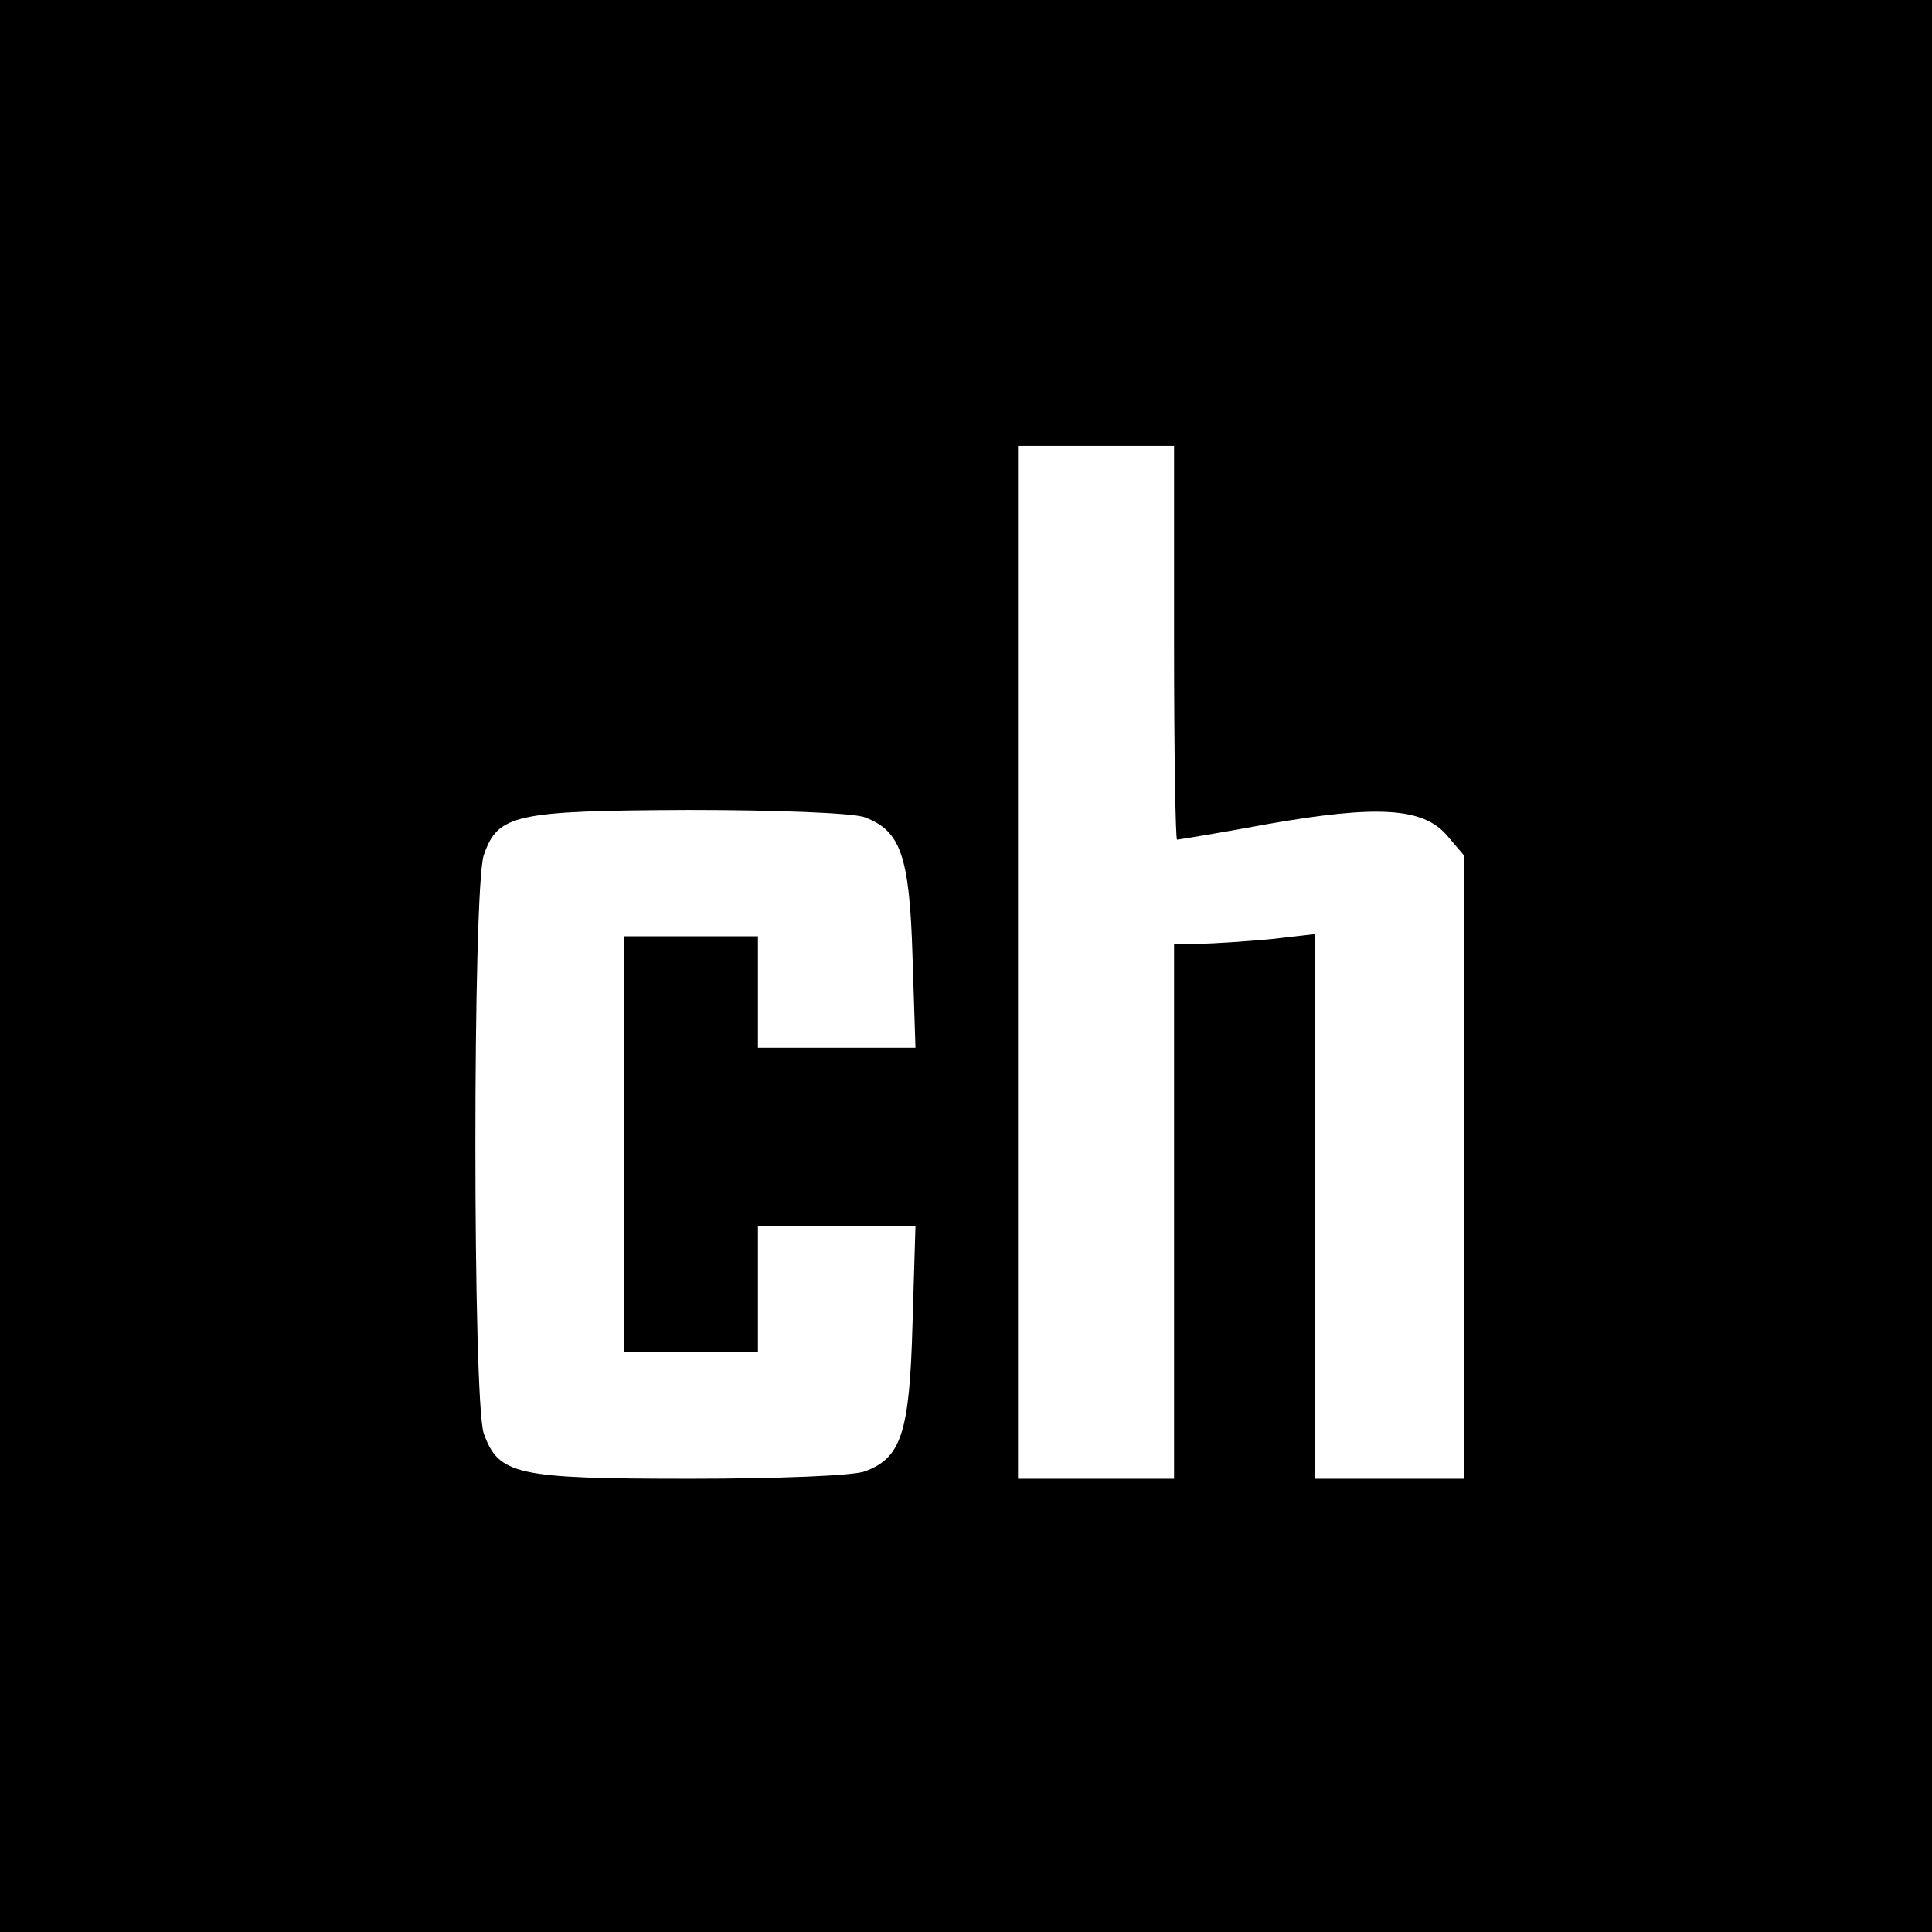 <svg version="1" xmlns="http://www.w3.org/2000/svg" width="346.667" height="346.667" viewBox="0 0 260 260"><path d="M0 130v130h260V0H0v130zm158-43.5c0 14.6.2 26.5.4 26.5s5.7-.9 12.2-2.1c14.8-2.6 20.9-2.2 24.1 1.5l2.3 2.7V199h-20V125.7l-6.1.7c-3.4.3-7.7.6-9.5.6H158v72h-21V60h21v26.5zM116.4 110c4.8 1.8 6 5.2 6.4 18.6l.4 12.4H102v-15H84v56h18v-17h21.2l-.4 13.3c-.4 14.5-1.5 17.9-6.4 19.7-1.4.6-12 1-23.5 1-23.4 0-25.8-.5-27.8-6.1-1.5-4.4-1.5-73.4 0-77.8 1.9-5.5 4.1-6 27.6-6.1 11.6 0 22.3.4 23.7 1z"/></svg>